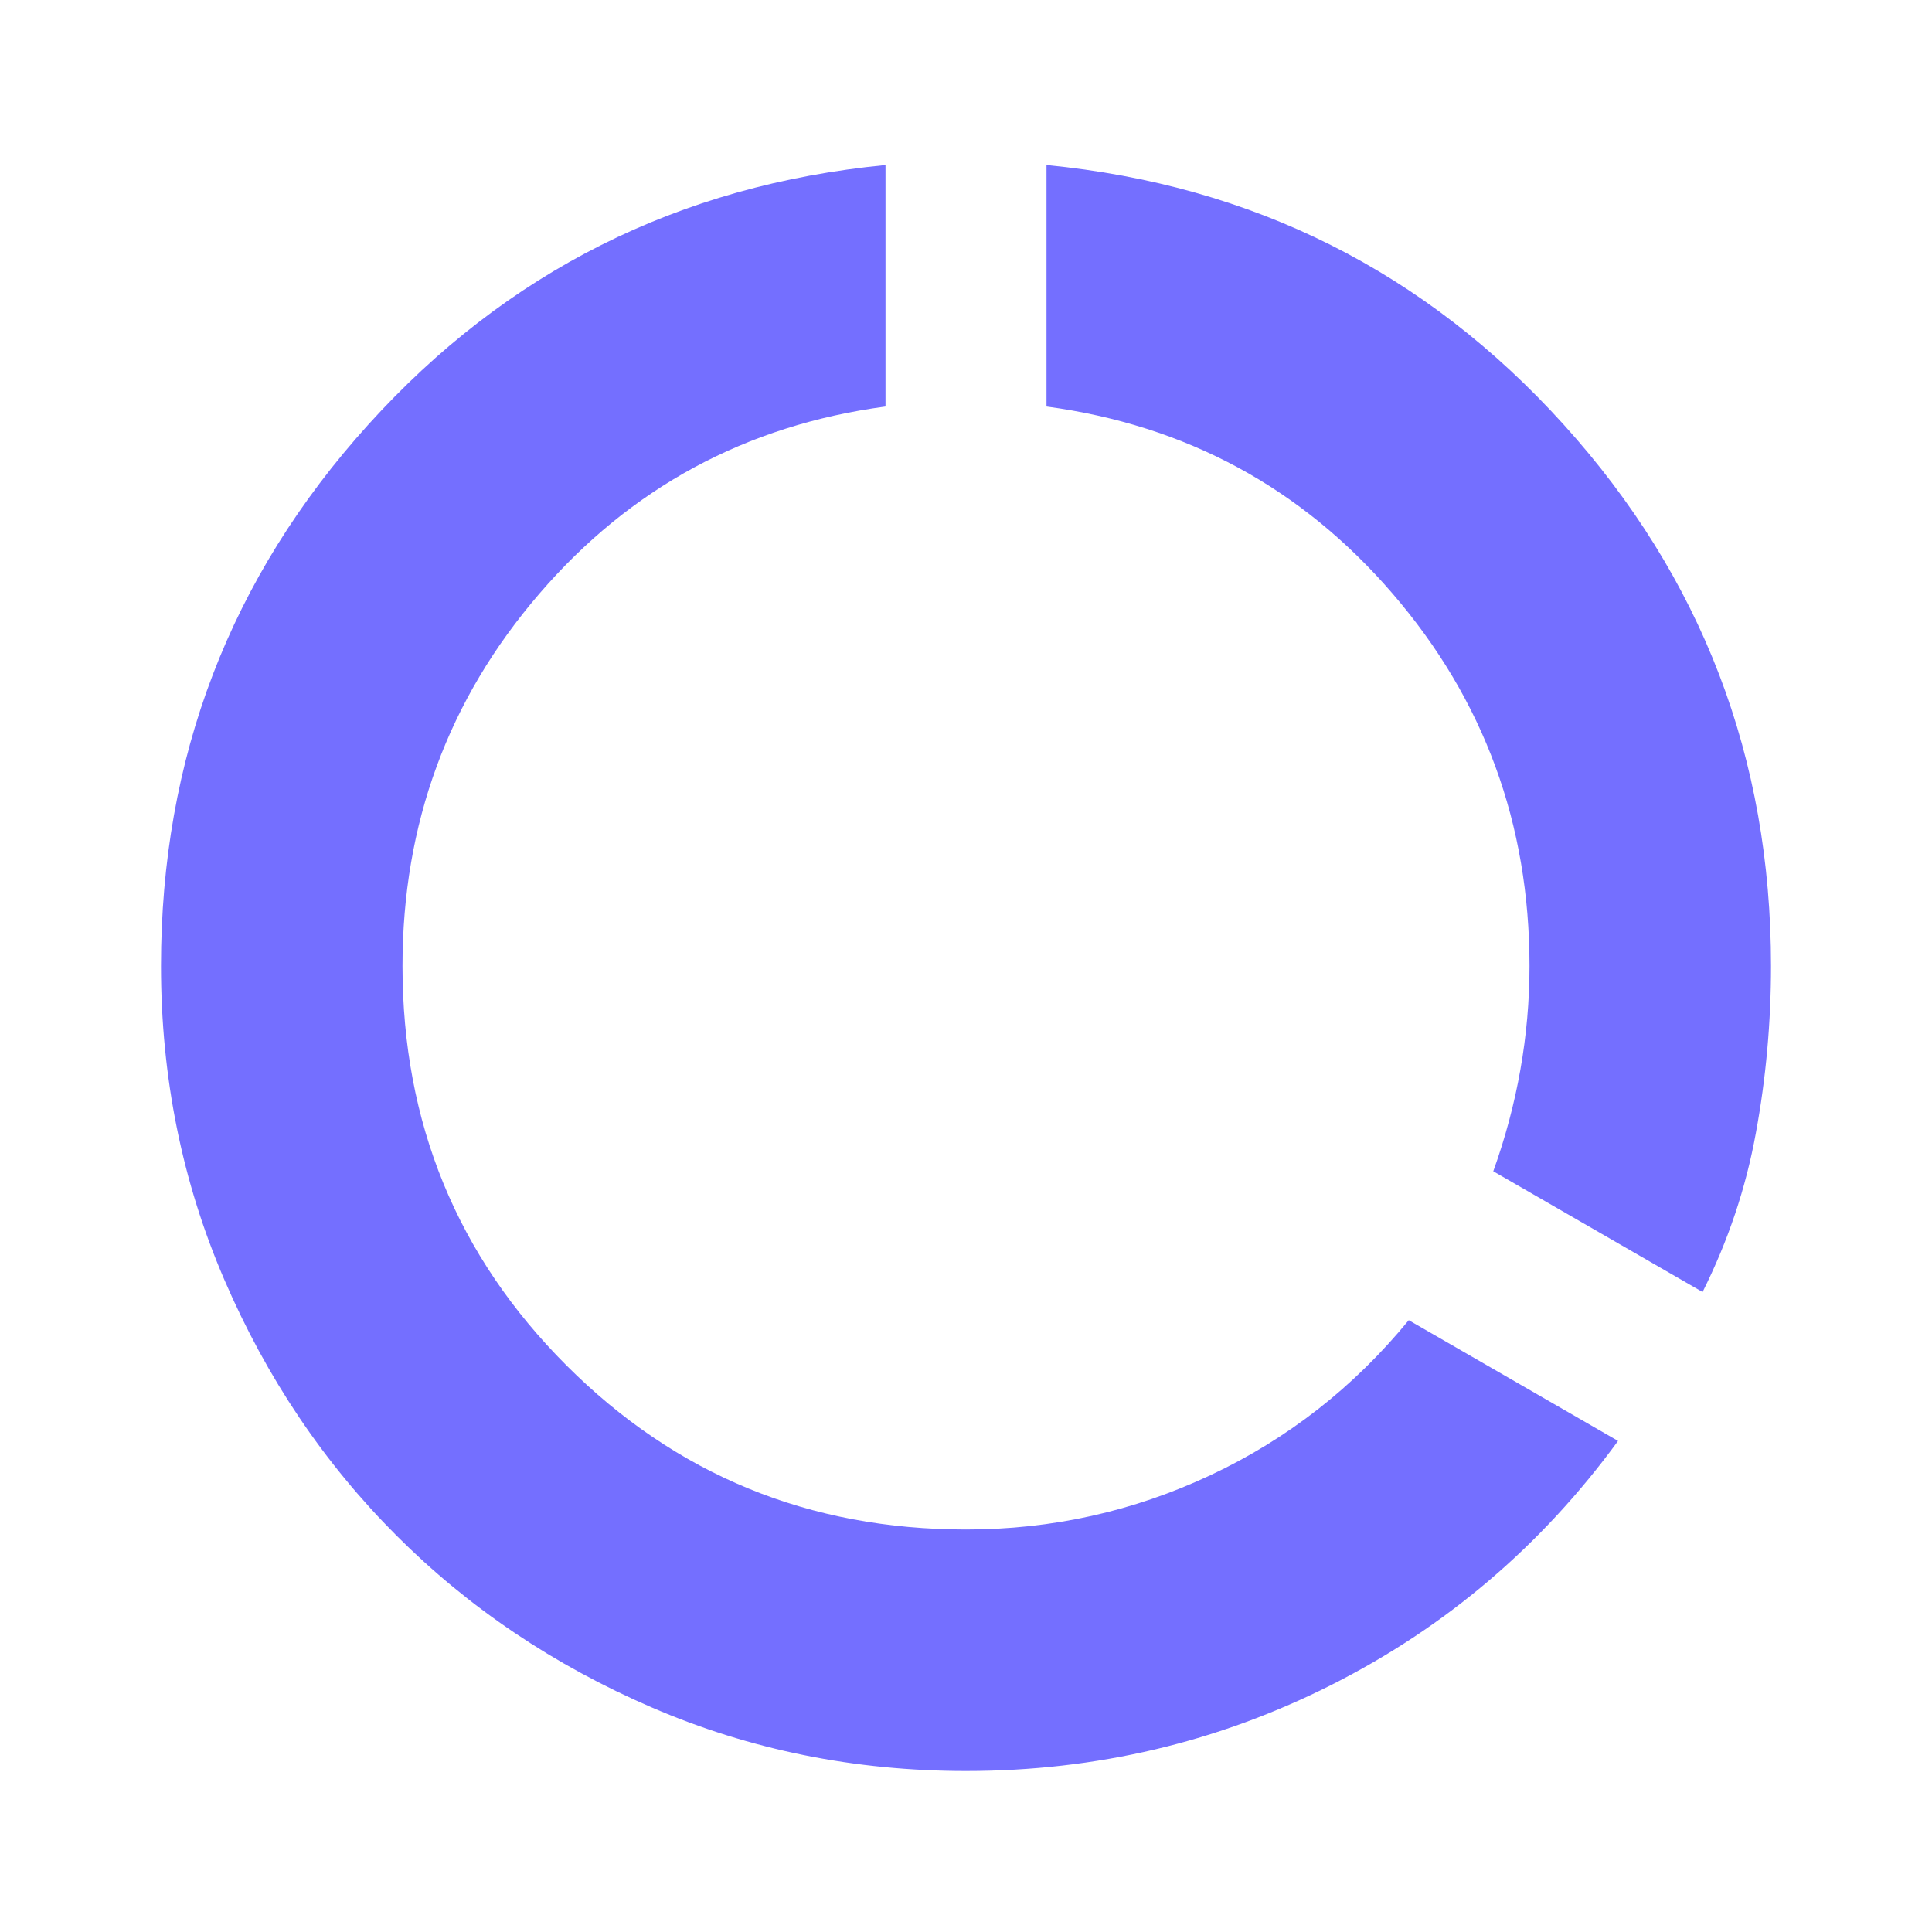 <svg width="24" height="24" viewBox="0 0 24 24" fill="none" xmlns="http://www.w3.org/2000/svg">
<path d="M12 22C10.617 22 9.317 21.737 8.1 21.212C6.883 20.687 5.825 19.975 4.925 19.075C4.025 18.175 3.312 17.116 2.788 15.9C2.263 14.683 2 13.383 2 12C2 9.416 2.858 7.175 4.575 5.275C6.292 3.375 8.433 2.3 11 2.05V5.05C9.267 5.283 7.833 6.058 6.7 7.375C5.567 8.691 5 10.233 5 12C5 13.95 5.679 15.604 7.037 16.962C8.396 18.321 10.05 19 12 19C13.067 19 14.079 18.775 15.037 18.325C15.996 17.875 16.817 17.233 17.5 16.4L20.1 17.9C19.15 19.2 17.967 20.208 16.55 20.925C15.133 21.642 13.617 22 12 22ZM21.15 16.05L18.55 14.55C18.7 14.133 18.812 13.712 18.887 13.287C18.962 12.862 19 12.433 19 12C19 10.233 18.433 8.691 17.3 7.375C16.167 6.058 14.733 5.283 13 5.05V2.05C15.567 2.3 17.708 3.375 19.425 5.275C21.142 7.175 22 9.416 22 12C22 12.7 21.938 13.392 21.812 14.075C21.688 14.758 21.467 15.416 21.15 16.05Z" fill="#746FFF"/>
</svg>
